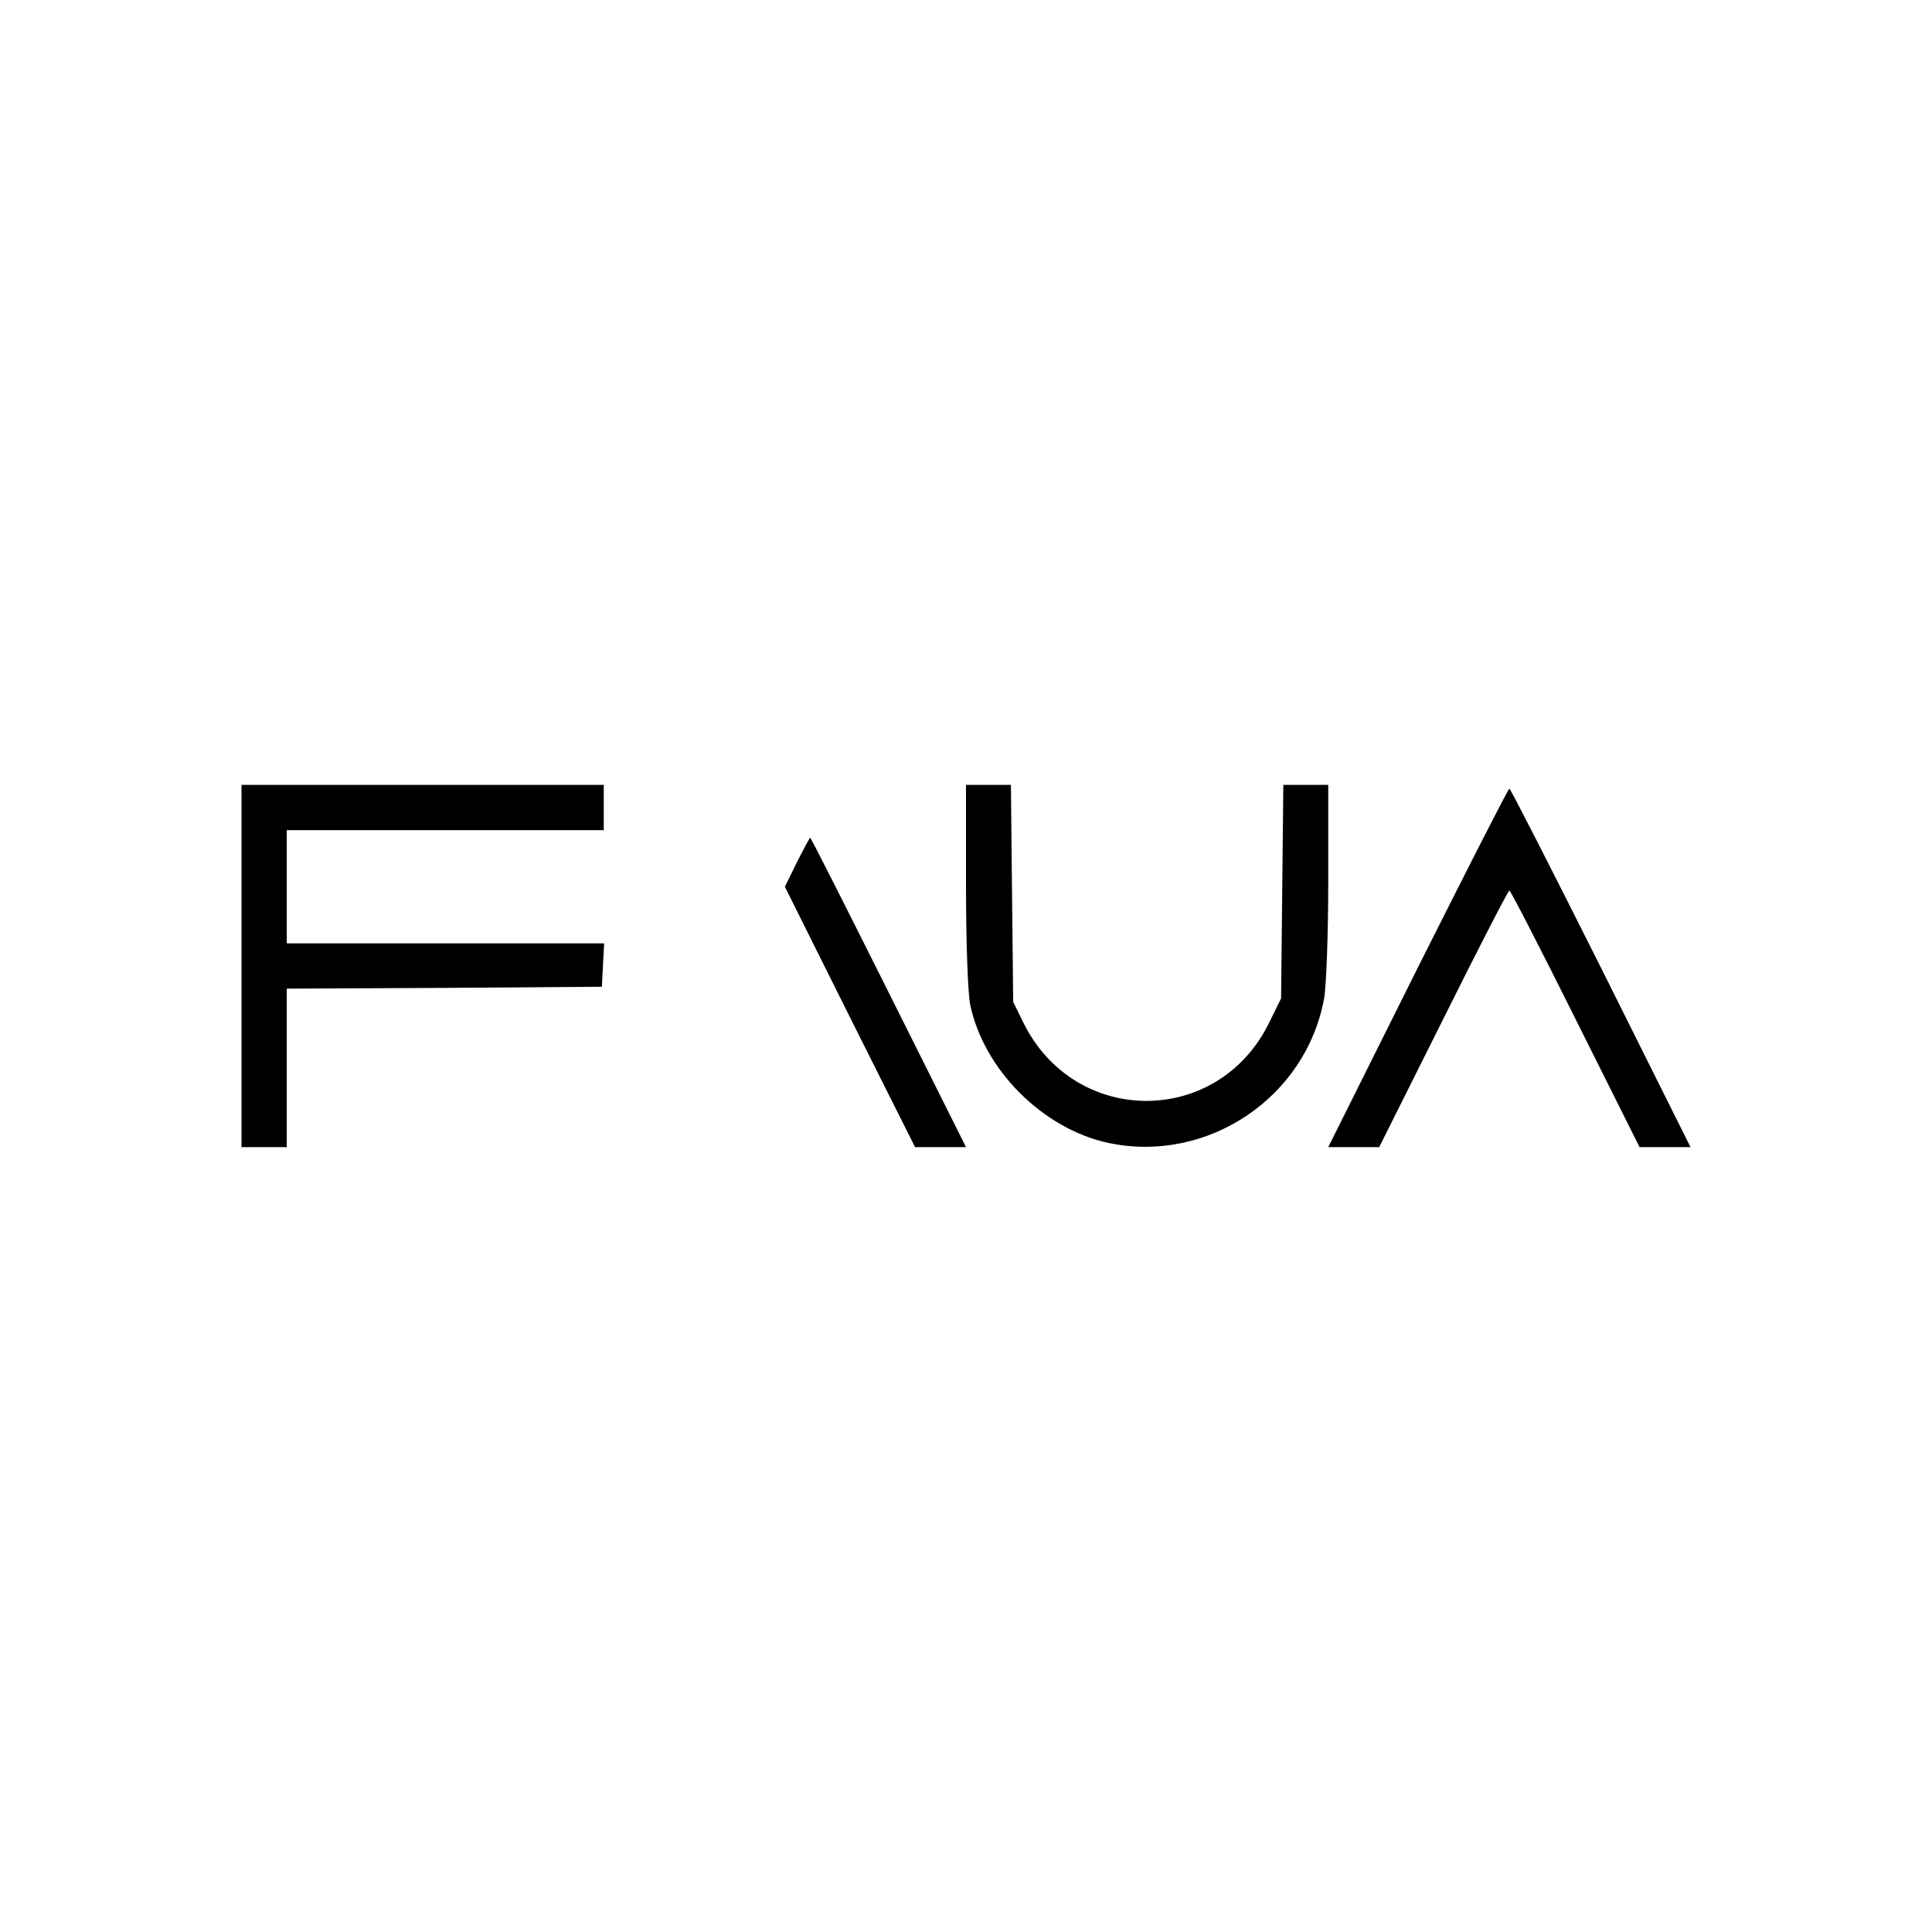 <?xml version="1.0" standalone="no"?>
<!DOCTYPE svg PUBLIC "-//W3C//DTD SVG 20010904//EN"
 "http://www.w3.org/TR/2001/REC-SVG-20010904/DTD/svg10.dtd">
<svg version="1.0" xmlns="http://www.w3.org/2000/svg"
 width="512pt" height="512pt" viewBox="0 0 512 512"
 preserveAspectRatio="xMidYMid meet">
<g transform="translate(0,512) scale(0.1,-0.1)"
fill="#000000" stroke="none">
<path d="M640 2560 l0 -480 60 0 60 0 0 210 0 210 418 2 417 3 3 58 3 57 -421
0 -420 0 0 150 0 150 420 0 420 0 0 60 0 60 -480 0 -480 0 0 -480z"/>
<path d="M2560 2775 c0 -155 5 -286 11 -317 36 -173 193 -330 367 -367 262
-55 523 120 571 383 6 33 11 174 11 313 l0 253 -59 0 -60 0 -3 -283 -3 -283
-32 -65 c-136 -276 -515 -275 -651 1 l-27 55 -3 288 -3 287 -60 0 -59 0 0
-265z"/>
<path d="M3757 2555 l-237 -475 68 0 67 0 170 340 c93 187 172 340 175 340 3
0 82 -153 175 -340 l170 -340 67 0 68 0 -237 475 c-131 261 -240 475 -243 475
-3 0 -112 -214 -243 -475z"/>
<path d="M2112 2835 l-32 -65 172 -345 173 -345 67 0 68 0 -205 410 c-113 226
-206 410 -208 410 -1 0 -17 -29 -35 -65z"/>
</g>
</svg>
